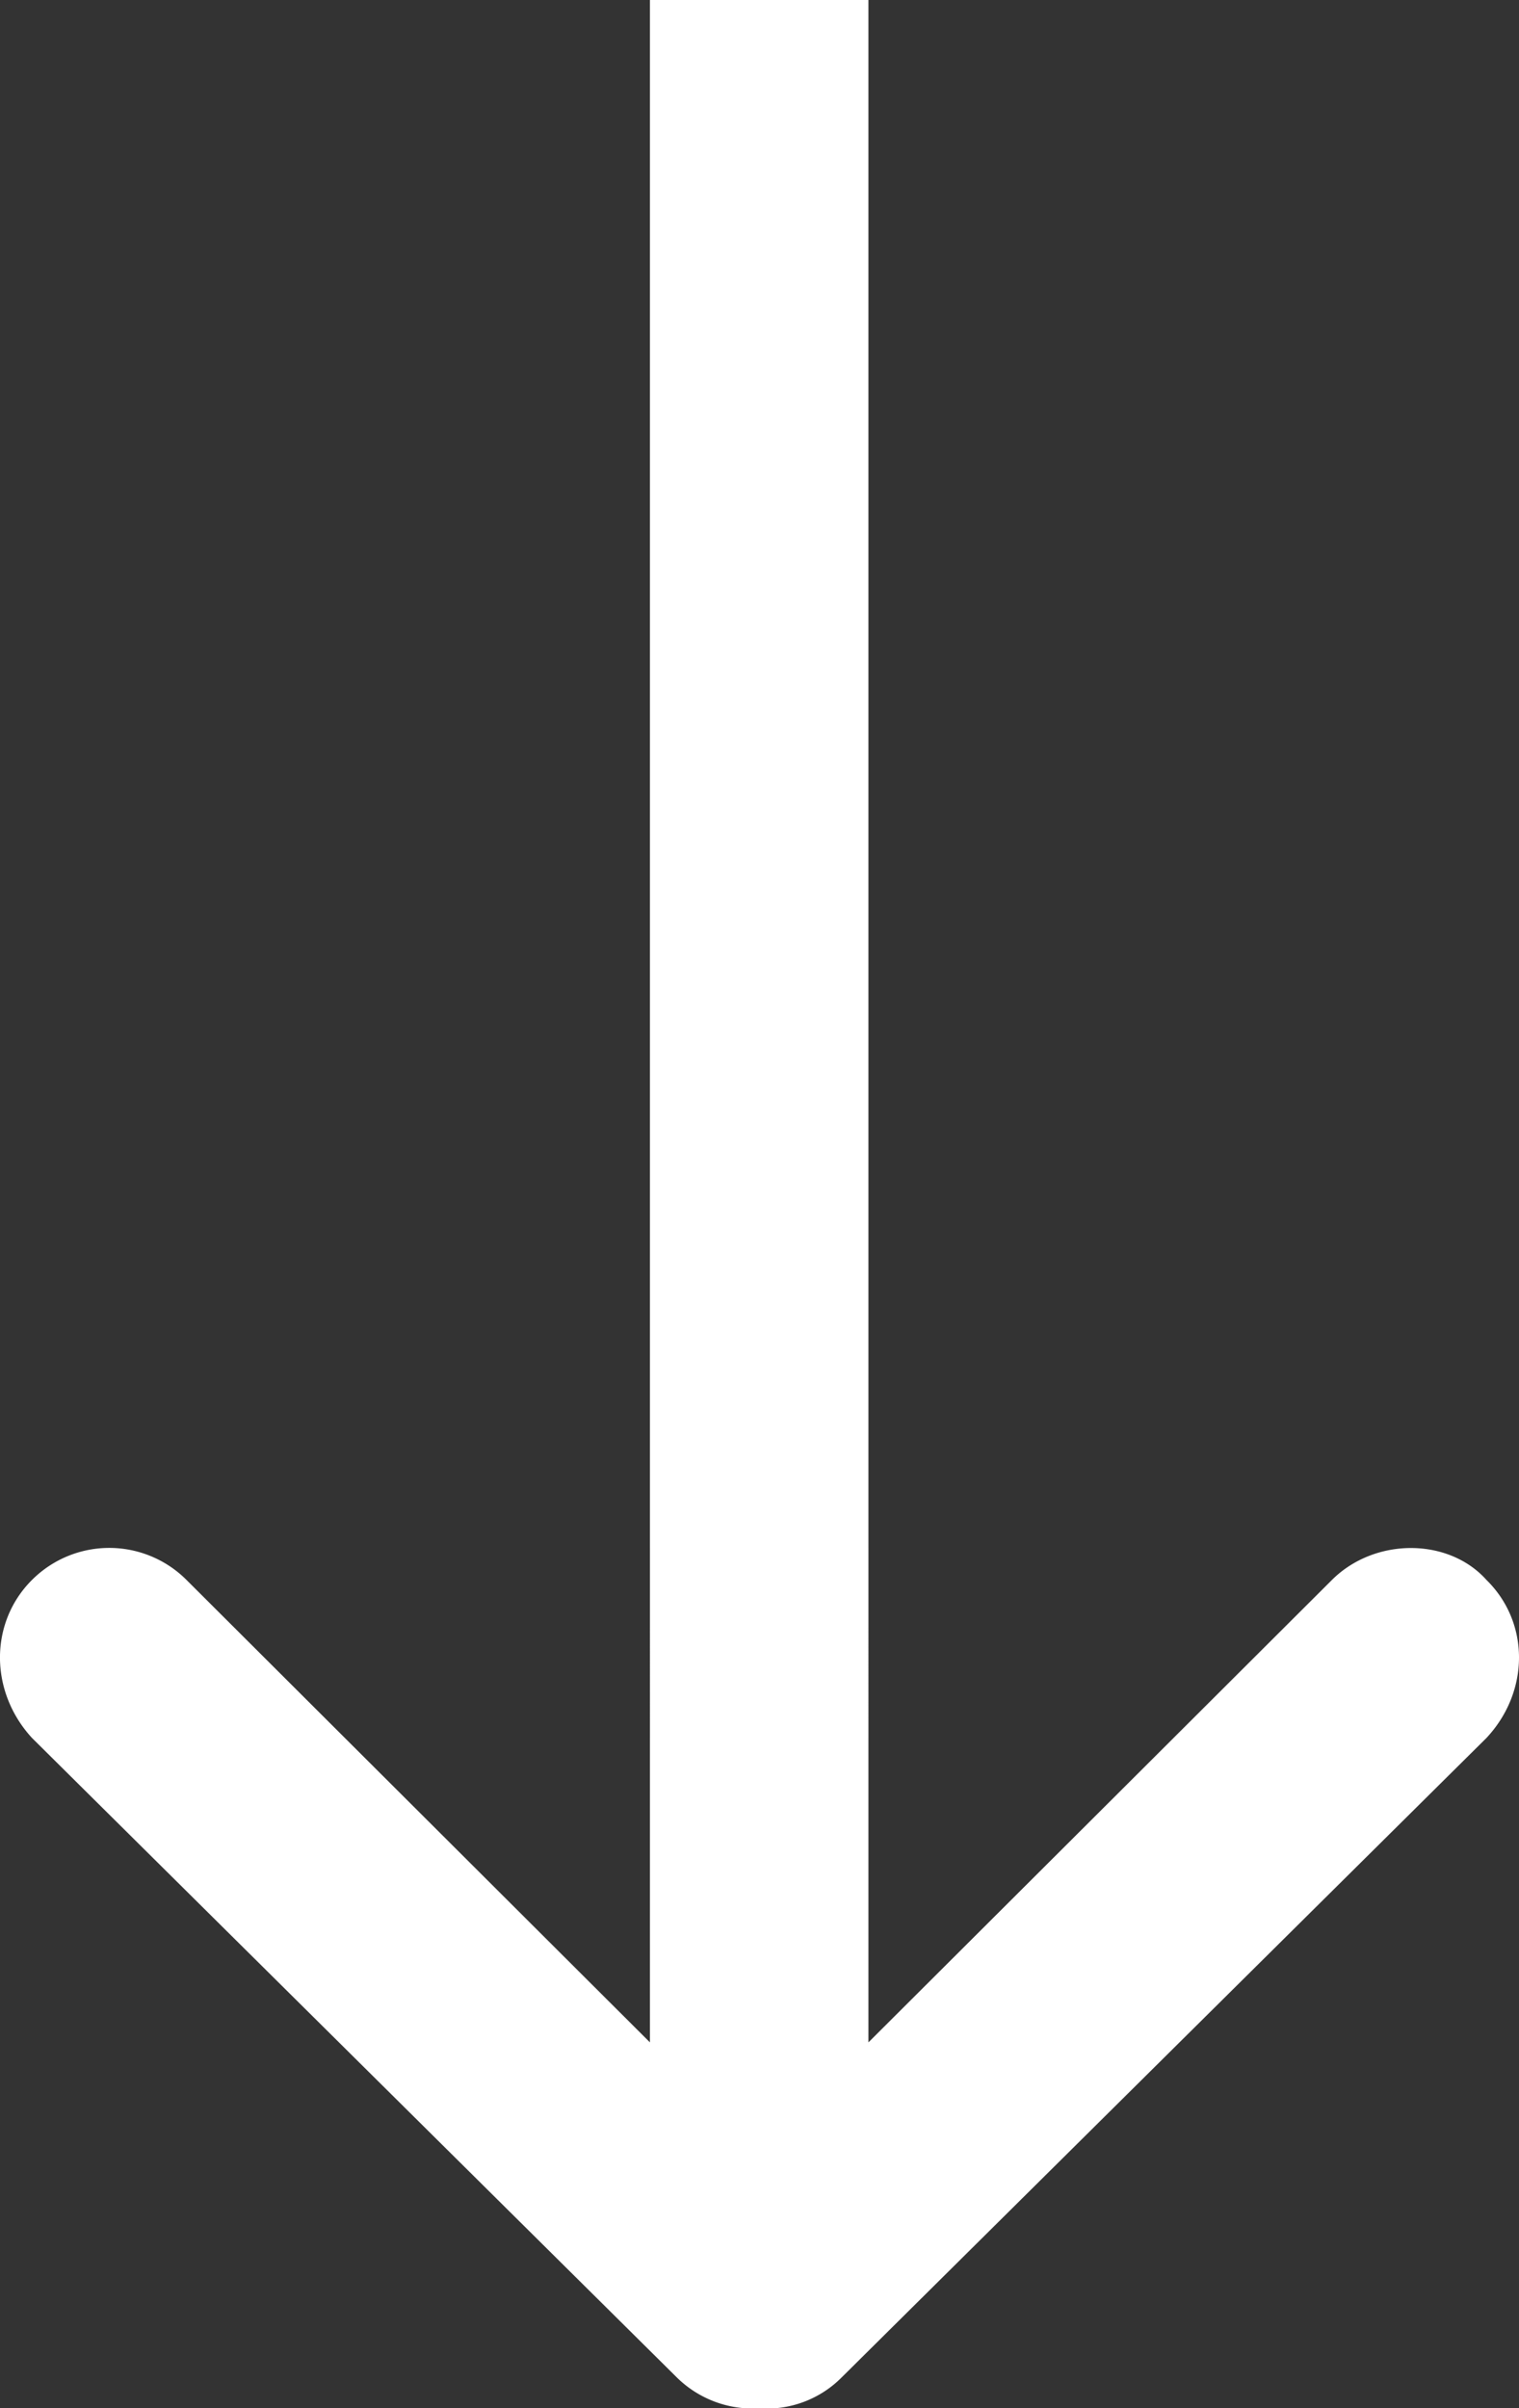 <svg xmlns="http://www.w3.org/2000/svg" viewBox="0 0 194.66 308.43"><rect x="0" y="0" width="194.66" height="308.43" fill="#333333" stroke="none"/><defs><style>.cls-1{fill:#fff;fill-rule:evenodd;}</style></defs><title>Asset 1</title><g id="Layer_2" data-name="Layer 2"><g id="Layer_1-2" data-name="Layer 1"><path class="cls-1" d="M170.69,202.36l-59.4,59.23V0h-28V261.59L23.9,202.36a14,14,0,0,0-19.8,0c-5.47,5.45-5.47,14.29,0,20.24l82.59,81.86a13.83,13.83,0,0,0,10.6,4,13.53,13.53,0,0,0,10.61-4l82.59-81.86c5.56-5.95,5.56-14.79,0-20.24C185.61,196.91,176.16,196.91,170.69,202.36Z"/></g></g></svg>